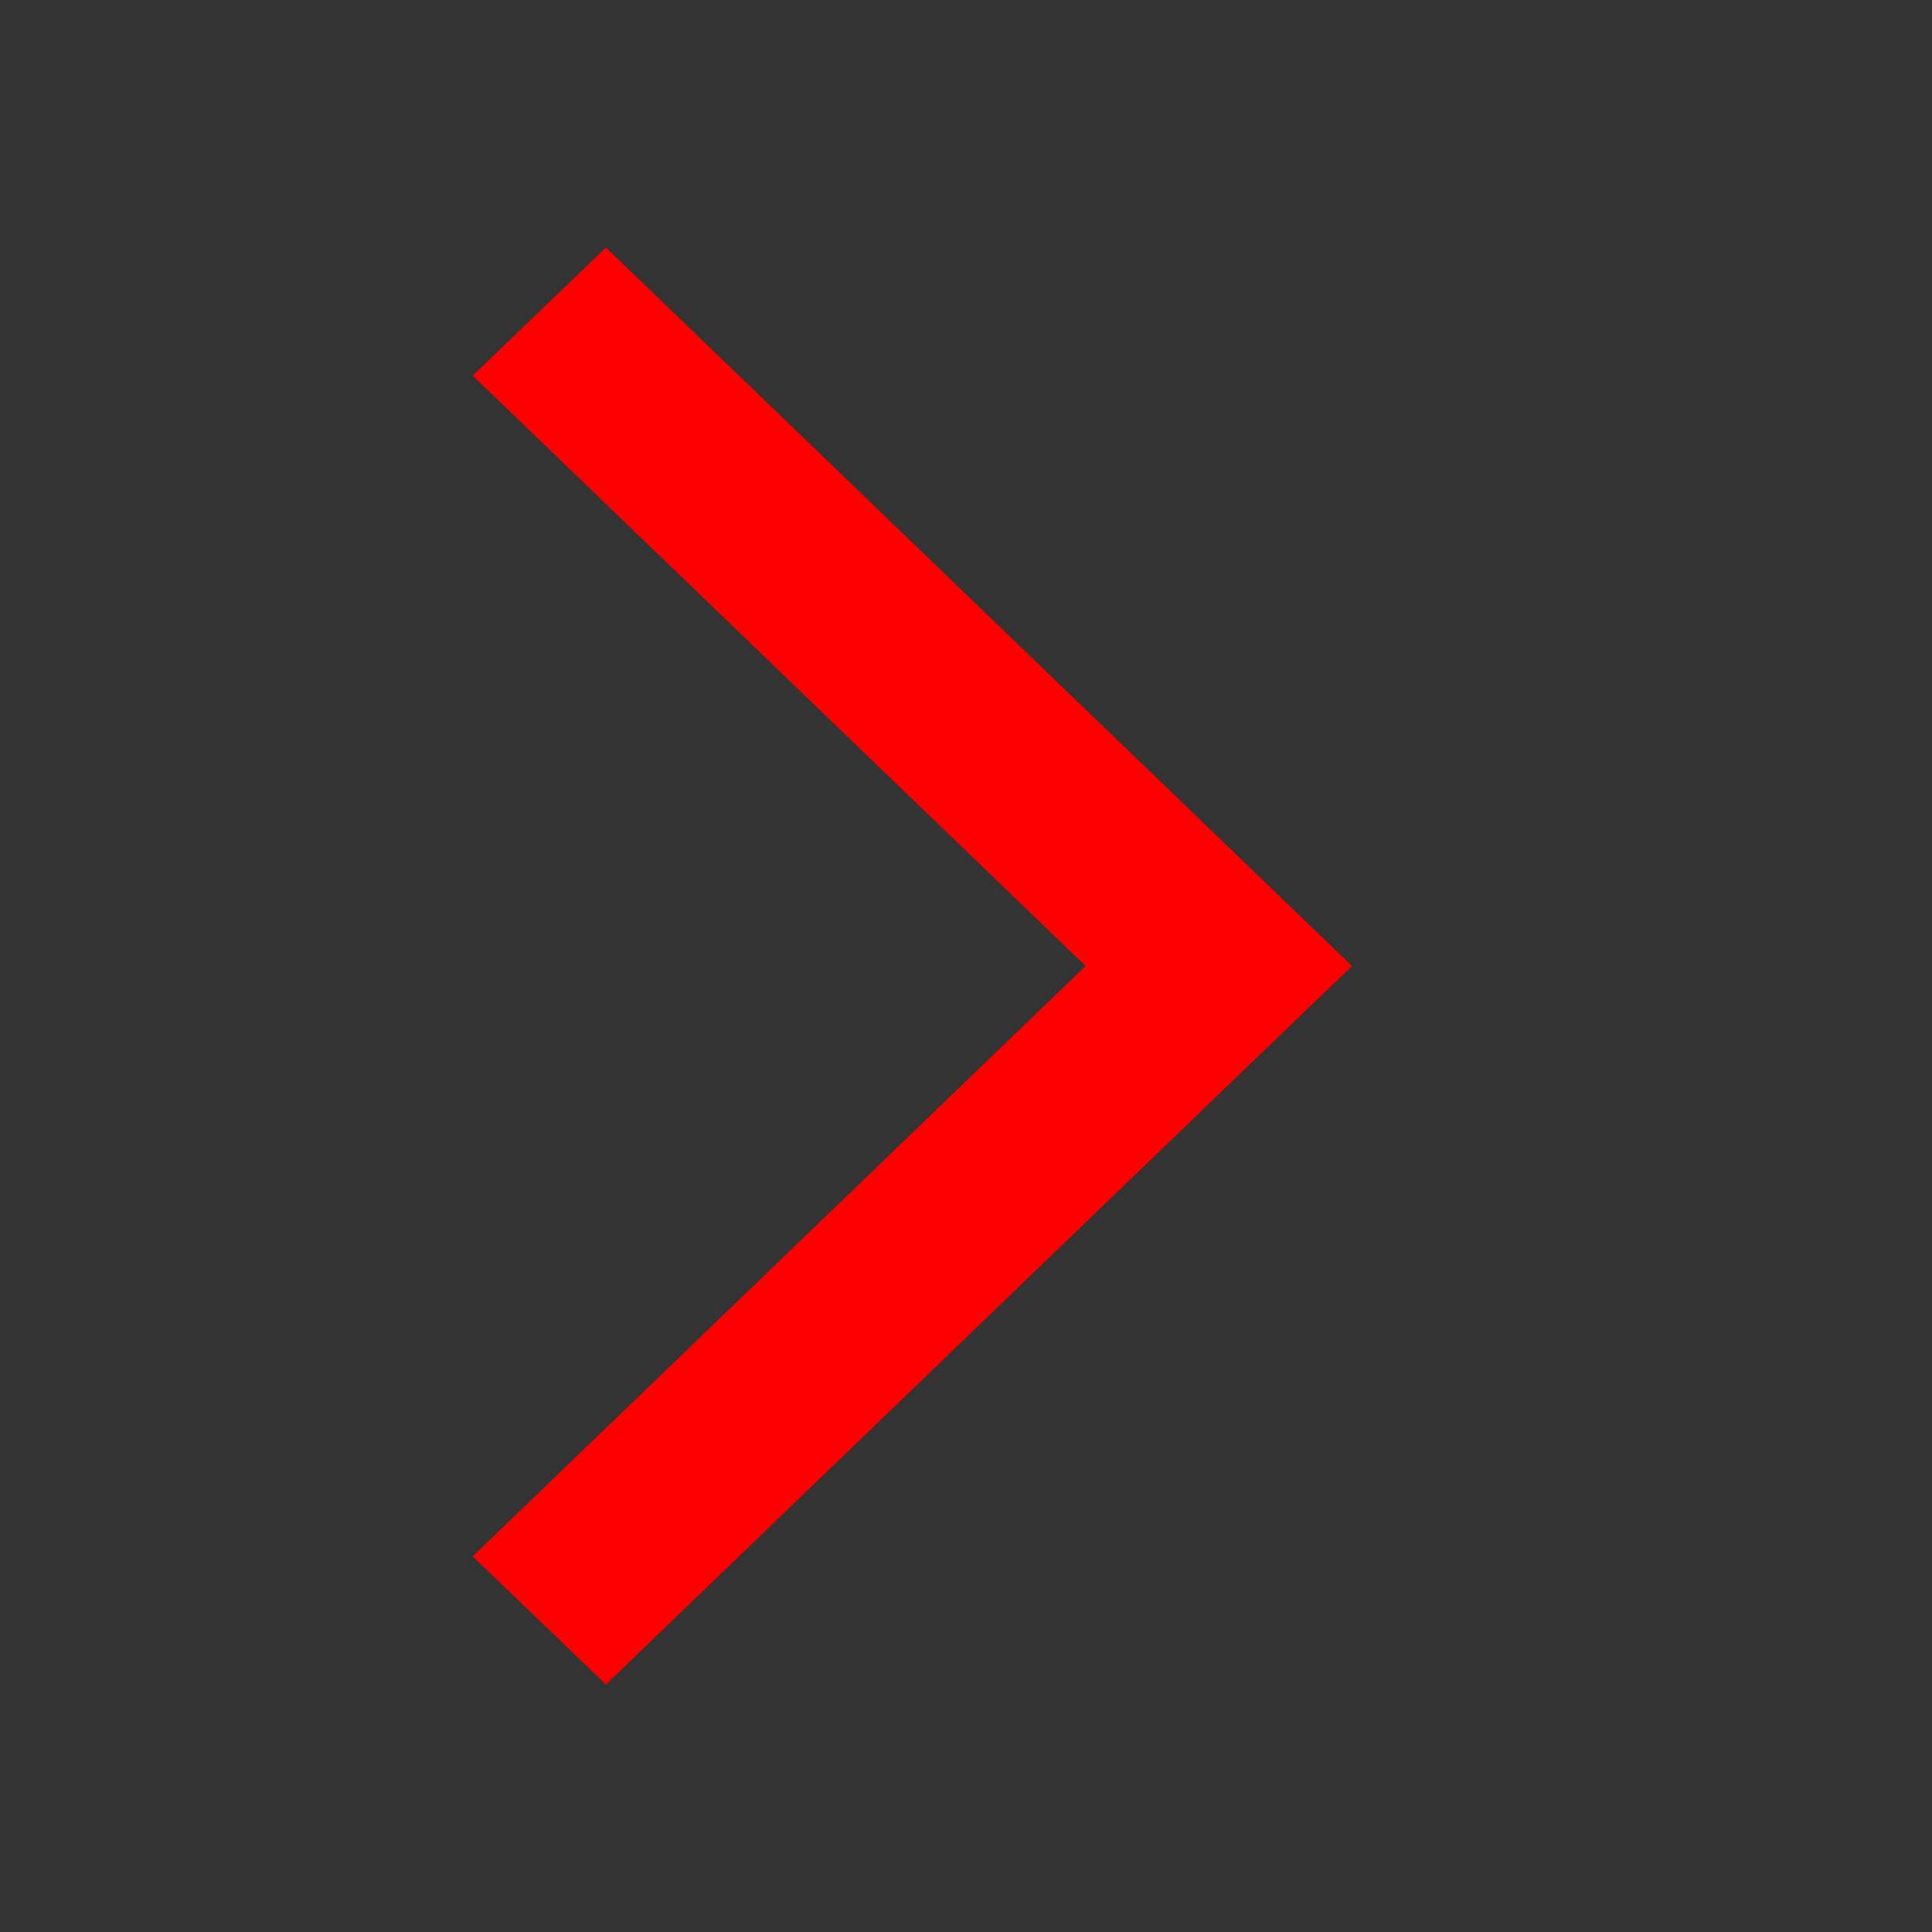 <svg width="18" height="18" viewBox="0 0 18 18" fill="none" xmlns="http://www.w3.org/2000/svg">
<rect x="0" y="0" width="18" height="18" fill="#333333" stroke="none"/>
<path fill-rule="evenodd" clip-rule="evenodd" d="M5.125 3.5L5.645 3L11.875 9L11.355 9.5L5.645 15L5.125 14.5L10.835 9L5.125 3.5Z" fill="white" stroke="#FF0000"/>
</svg>
